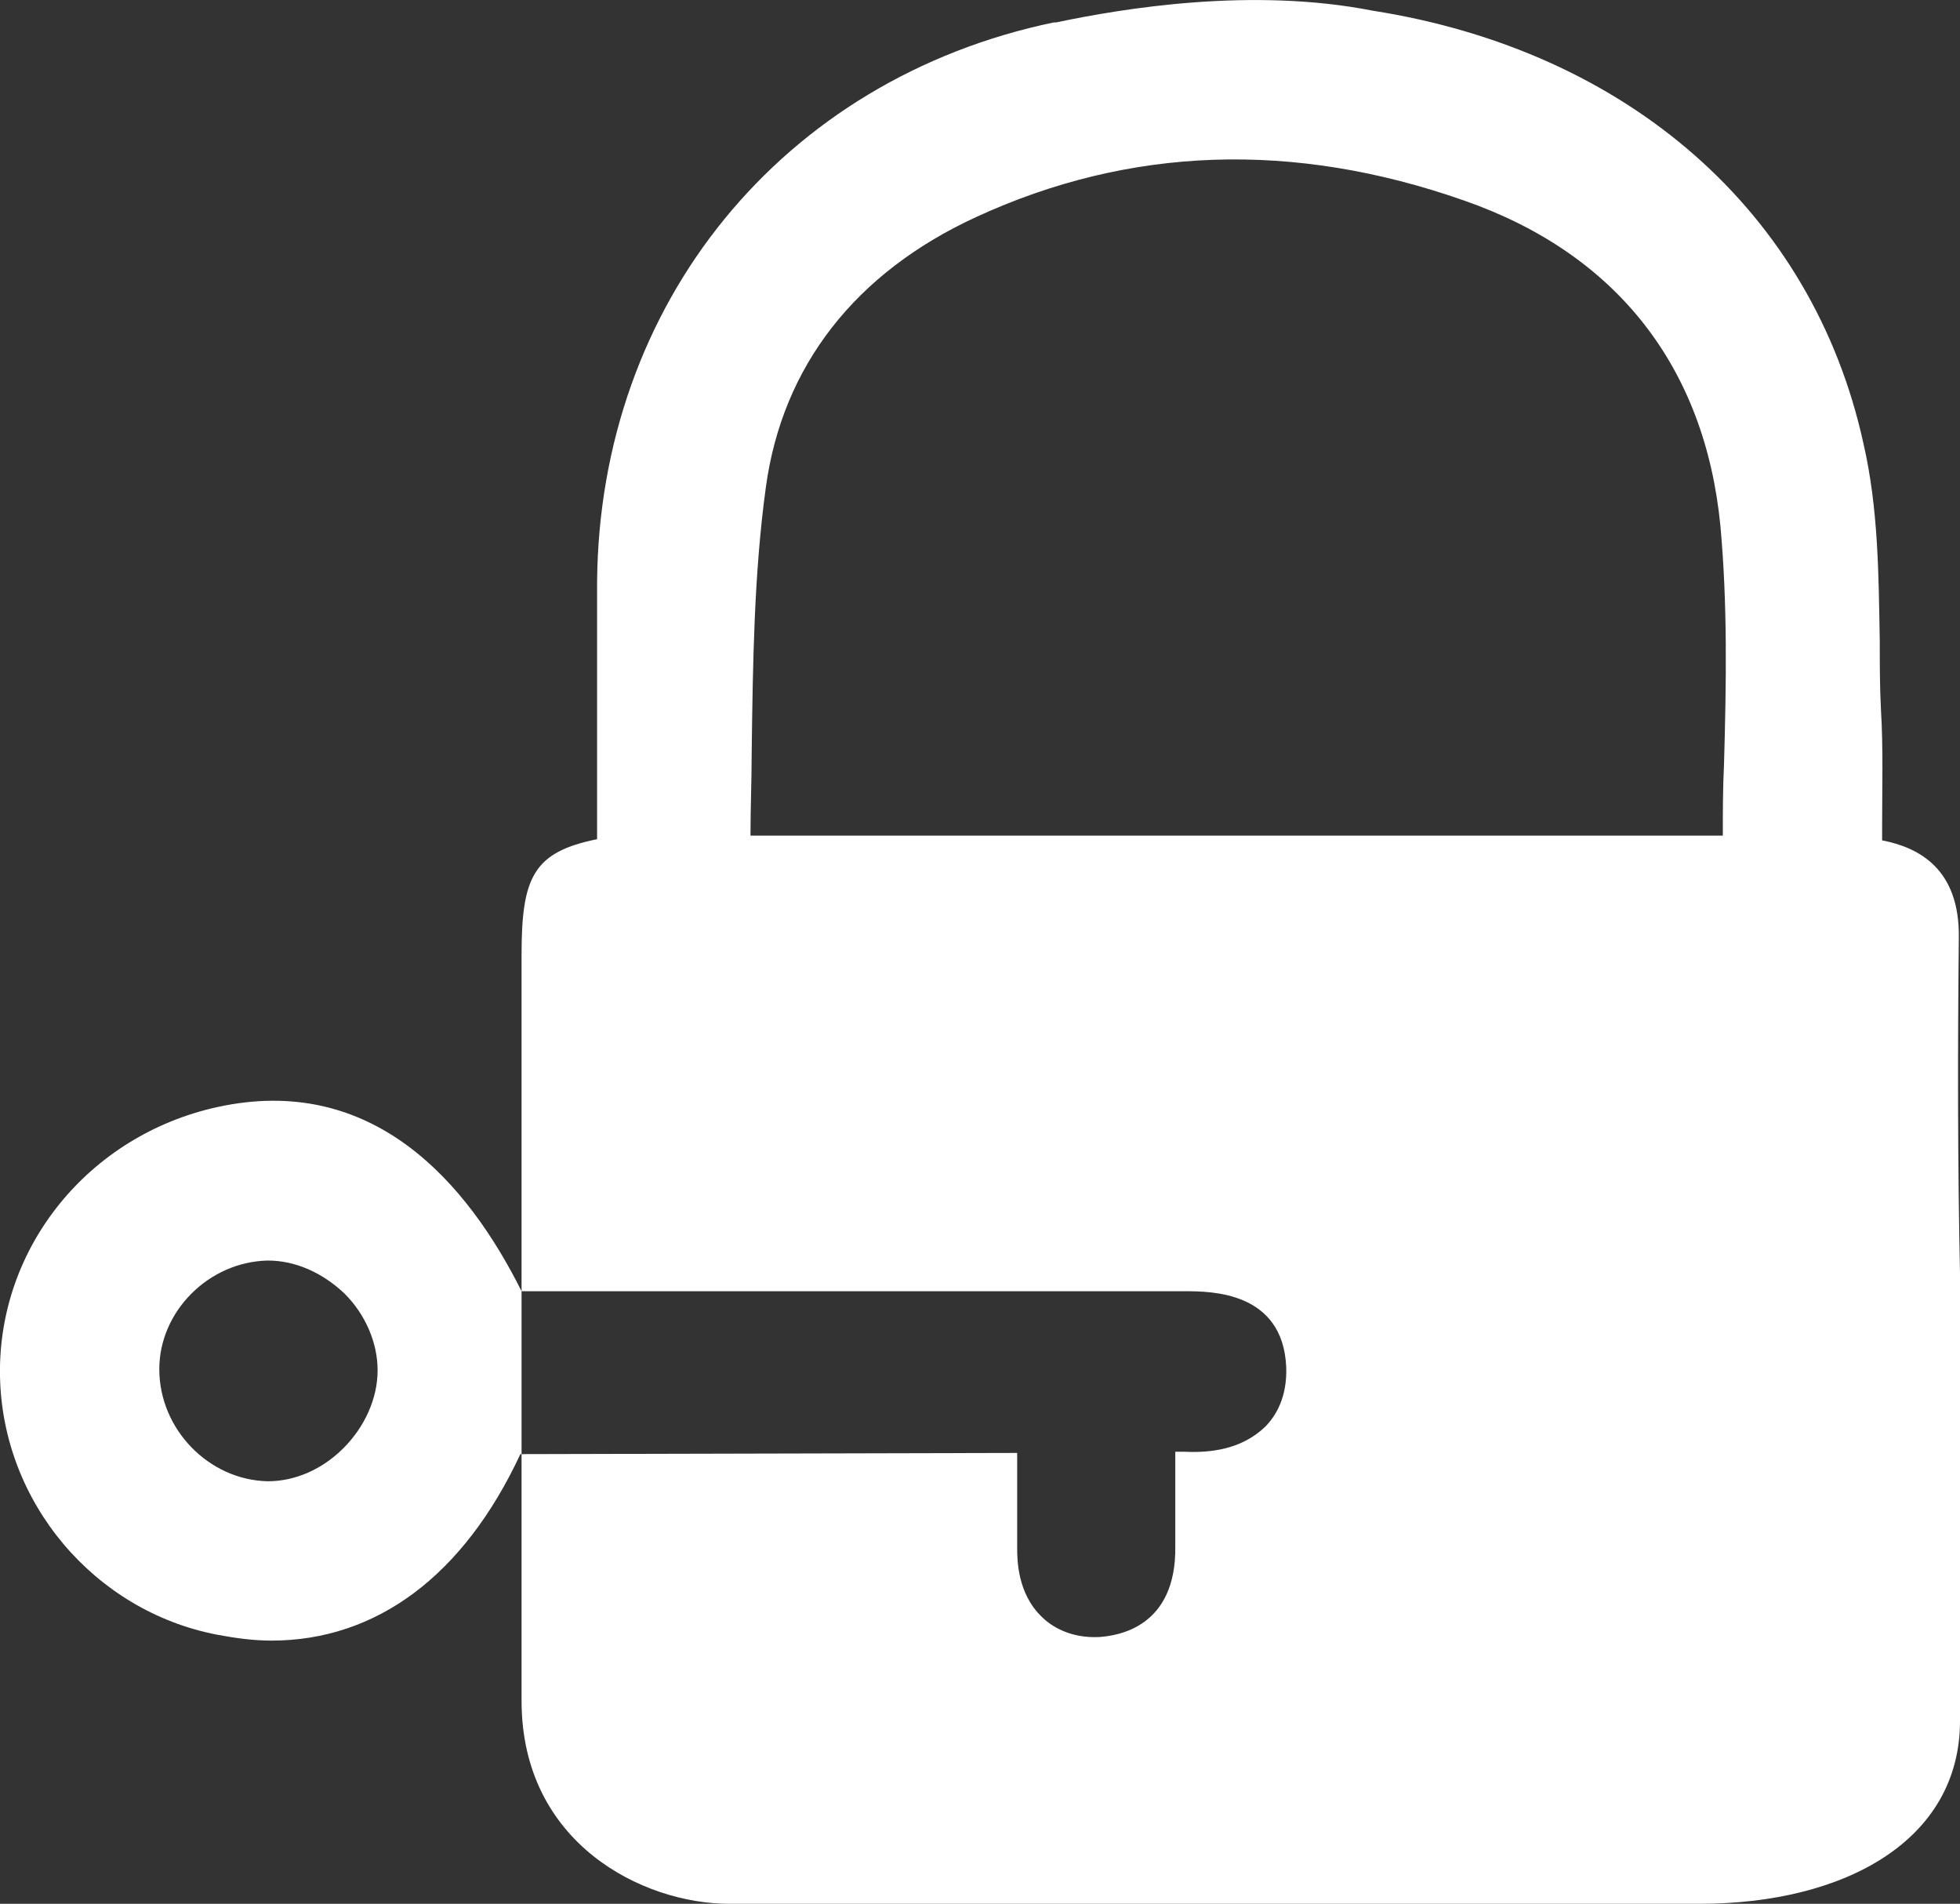 <?xml version="1.0" encoding="utf-8"?>
<!-- Generator: Adobe Illustrator 26.2.1, SVG Export Plug-In . SVG Version: 6.00 Build 0)  -->
<svg version="1.1" id="a" xmlns="http://www.w3.org/2000/svg" xmlns:xlink="http://www.w3.org/1999/xlink" x="0px" y="0px"
	 viewBox="0 0 166.1 161.3" style="enable-background:new 0 0 166.1 161.3;" xml:space="preserve">
<rect x="0" y="0" width="166.1" height="161.3" fill="#333333" stroke="none"/>
<style type="text/css">
	.st0{fill:#FFFFFF;}
</style>
<g>
	<path class="st0" d="M166,79.5c0.1-5.9-3.4-7.7-6.5-8.3V70c0-3.2,0.1-6.6-0.1-9.9c-0.1-1.9-0.1-3.9-0.1-5.8
		c-0.1-5.5-0.1-11.2-1.4-16.8C153.6,18,138,4.3,116.3,0.9c-10.2-2-21.1-0.2-26.8,1h-0.2c-23,4.8-38.5,23.8-38.7,47.4
		c0,4.2,0,8.5,0,12.6c0,2.8,0,5.6,0,8.4c0,0.3,0,0.6,0,0.8c-5.4,1.1-6.4,3.2-6.4,9.8c0,2.2,0,4.1,0,5.7c0,1.1,0,11.3,0,22.8h40.3
		c5.3,0,10.6,0,15.9,0c2.2,0,8.3,0,8.6,6.4c0.1,2.6-0.9,4.2-1.8,5.1c-2,1.9-4.6,2.2-6.8,2.1c-0.2,0-0.5,0-0.8,0v0.2
		c0,2.7,0,5.2,0,7.8c0.1,6.9-4.9,7.6-6.5,7.7c-2.4,0.1-4-0.9-4.8-1.7c-2.1-2-2.1-4.9-2.1-5.9c0-2.6,0-5.2,0-7.9v-0.1l-42,0.1
		c0,11,0,20.4,0,20.9c0,12.1,10.3,17.2,17.6,17.2c0,0,24,0,39.3,0c18.7,0,42.9,0,42.9,0c12.4,0,22.1-5.4,22.1-15.5
		c0-5.9,0-32,0-37.9C165.9,98.5,165.9,88.9,166,79.5z M146.1,64.8c-0.1,2-0.1,4-0.1,6H63.6c0-2.3,0.1-4.7,0.1-6.9
		c0.1-7.8,0.2-15.3,1.2-22.6c1.4-10.3,7.6-18.2,17.8-22.9c13-6,26.9-6.5,41.4-1.4c12.9,4.5,20.4,14.1,21.7,27.6
		C146.4,51.2,146.3,57.8,146.1,64.8z"/>
	<path class="st0" d="M44.2,109.4c-4.6-9.2-12.6-18.5-25.8-15.6C7.5,96.2-0.2,105.7,0,116.6c0.2,10.7,8,19.9,18.4,21.9
		c1.6,0.3,3.1,0.5,4.6,0.5c8.9,0,16.3-5.5,21.1-15.8l0.1,0C44.2,118.7,44.2,114,44.2,109.4L44.2,109.4z M29.1,122.7
		c-1.8,1.8-4.1,2.8-6.4,2.8c-5-0.1-9.2-4.4-9.2-9.5c0-4.9,4.2-9.1,9.2-9.2c2.3,0,4.6,1,6.5,2.8c1.8,1.8,2.8,4.2,2.8,6.5
		C32,118.5,30.9,120.9,29.1,122.7z"/>
</g>
</svg>
